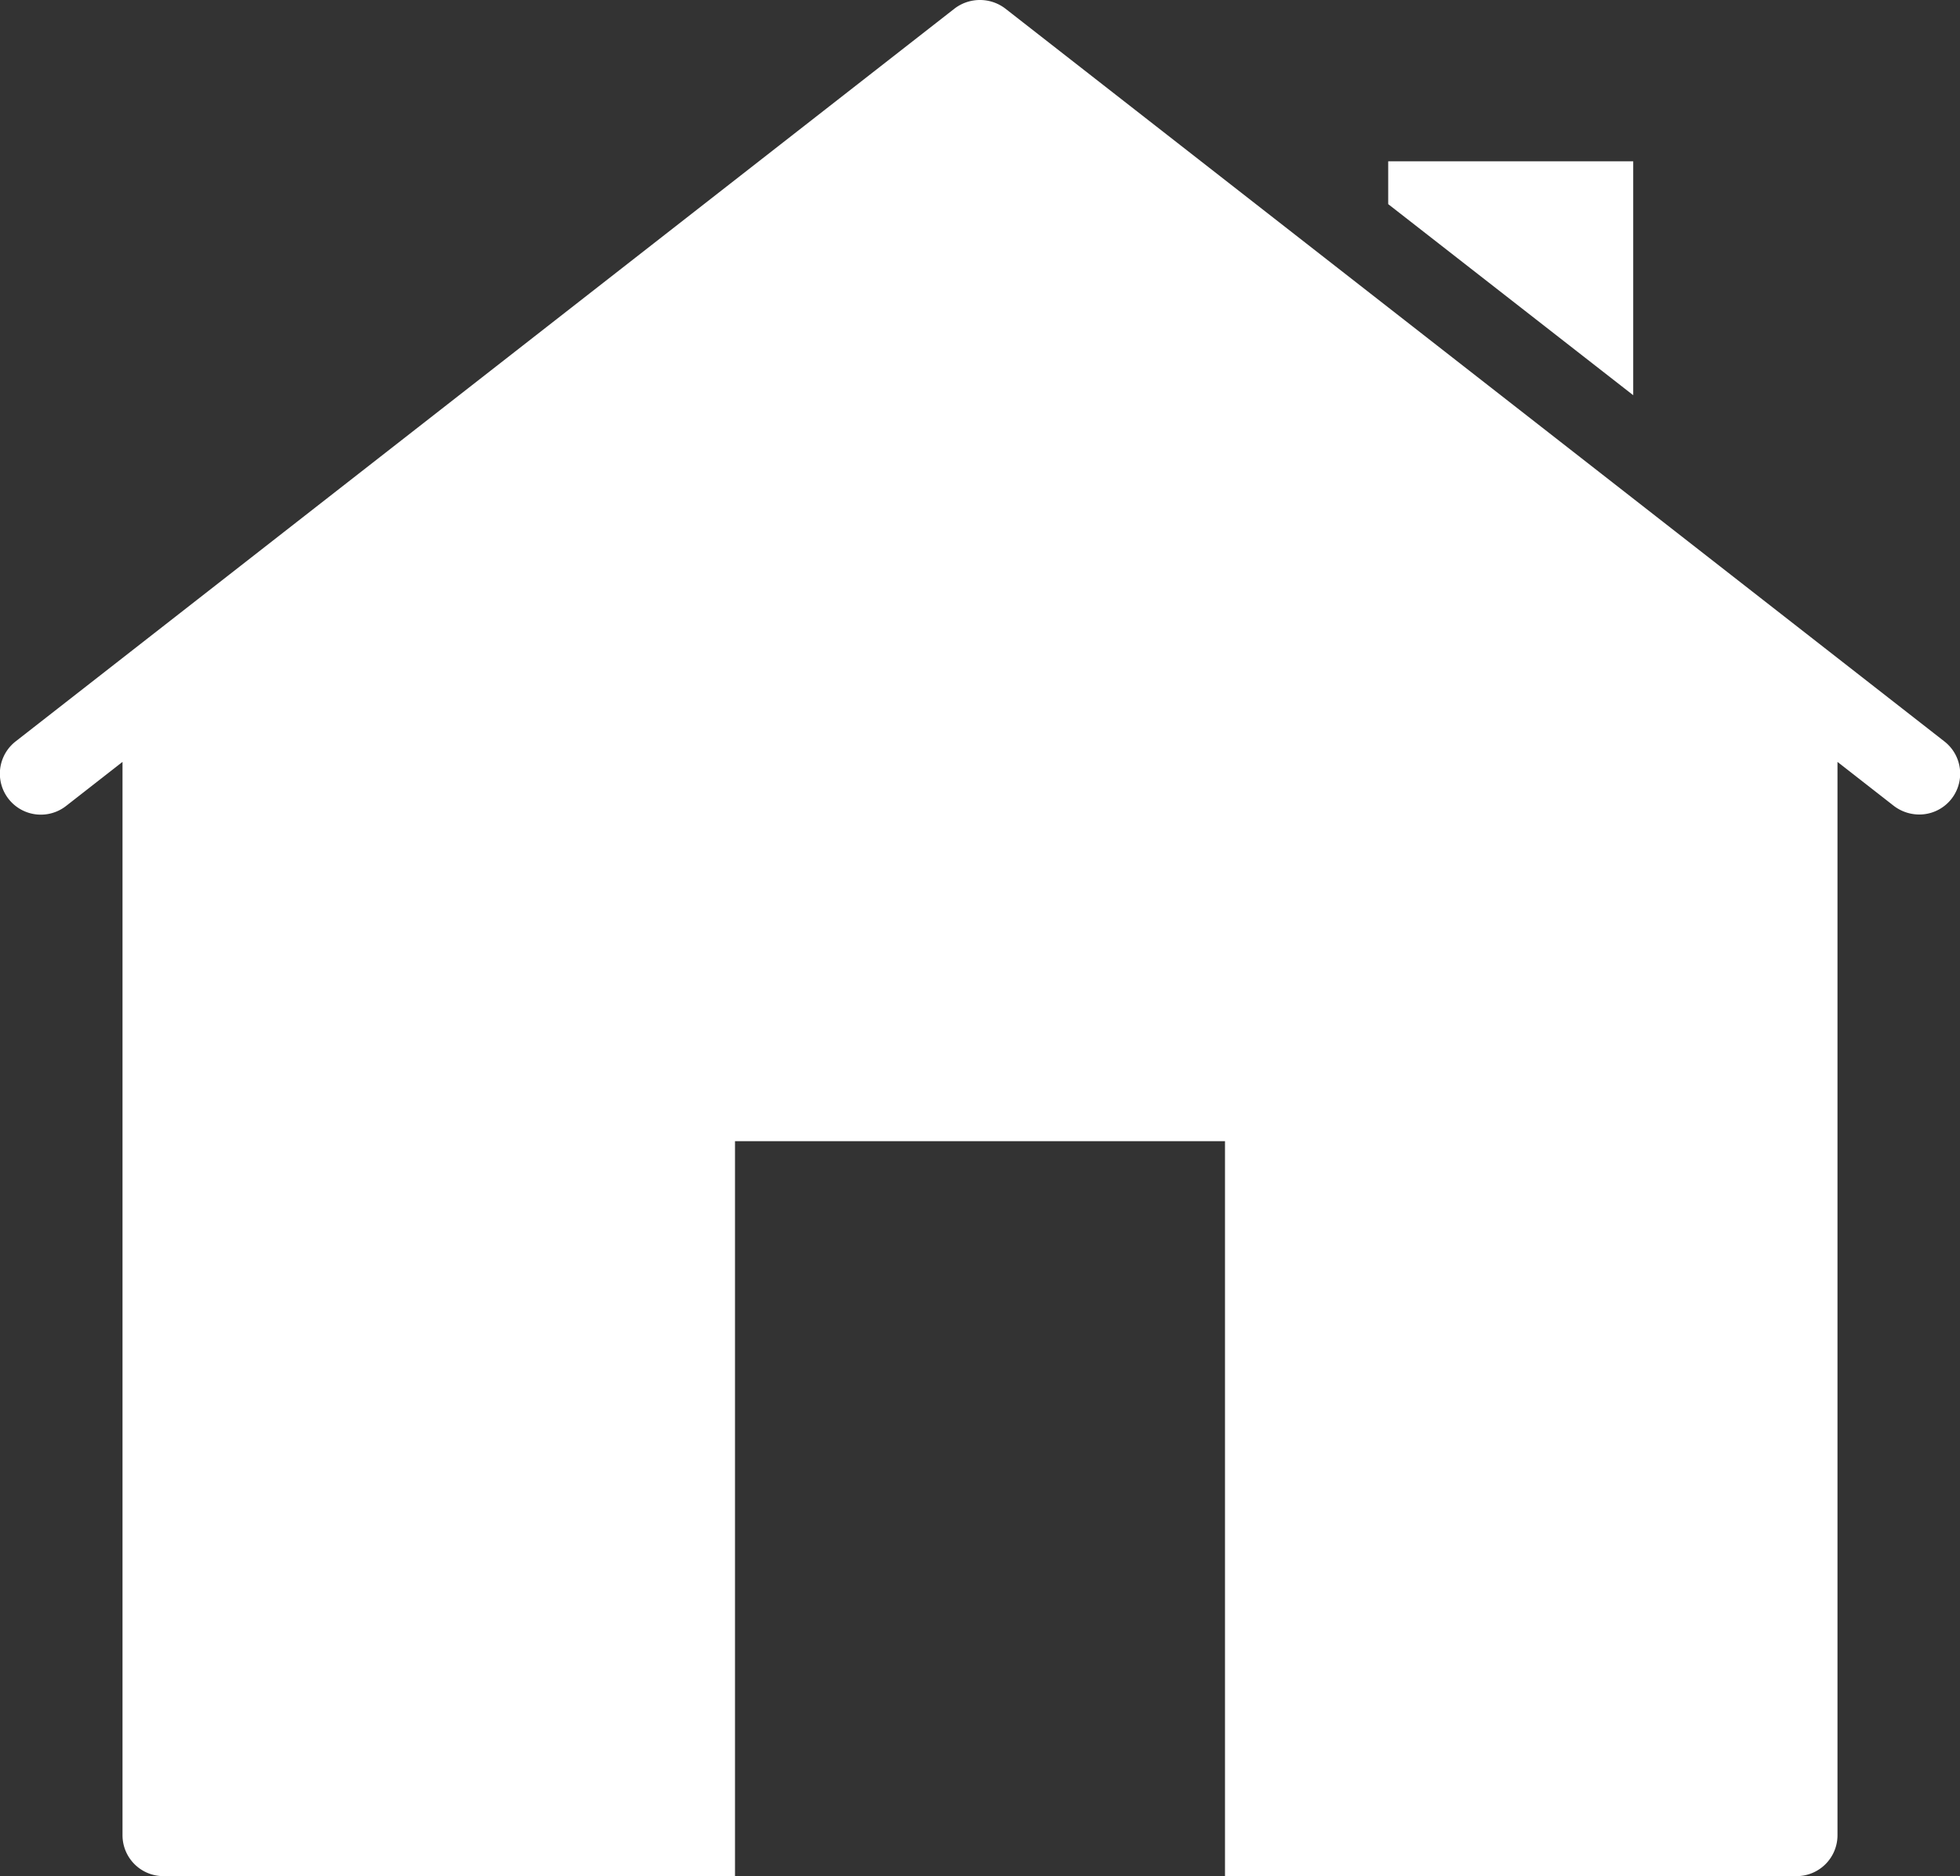 <svg xmlns="http://www.w3.org/2000/svg" width="40.605" height="38.87" viewBox="0 0 40.605 38.87">
  <rect x="0" y="0" width="40.605" height="38.87" fill="#333333" stroke="none"/>
  <path id="icons8-home" d="M21.3,1.051a.864.864,0,0,0-.524.177L1.322,16.413A.848.848,0,0,0,2.37,17.748l1.168-.912V39.075a.848.848,0,0,0,.846.846H16.227V24.694H26.378V39.921H38.221a.848.848,0,0,0,.846-.846V16.836l1.168.912a.871.871,0,0,0,.524.178.846.846,0,0,0,.524-1.513L21.826,1.228A.864.864,0,0,0,21.3,1.051Zm8.459,3.341V5.28l5.076,3.959V4.392Z" transform="translate(-1 -1.051)" fill="#fff"/>
</svg>
